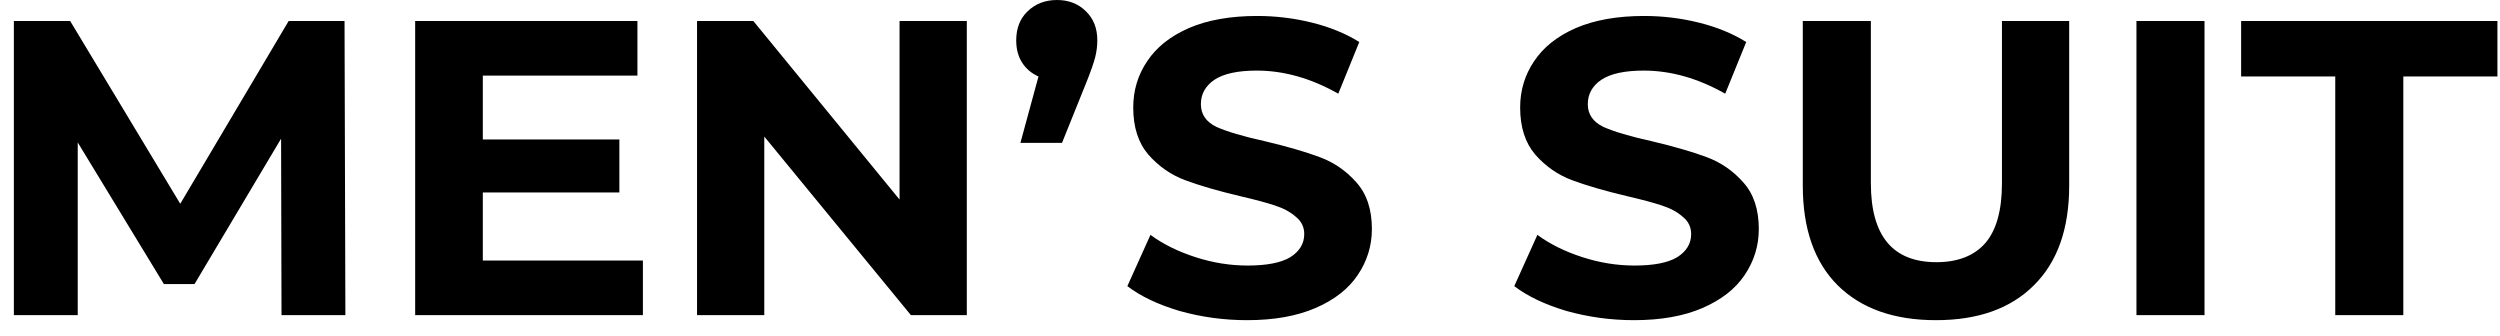 <svg width="119" height="16" viewBox="0 0 119 16" fill="none" xmlns="http://www.w3.org/2000/svg">
<path d="M13.4 15L13.38 6.6L9.26 13.52H7.8L3.7 6.78V15H0.66V1H3.34L8.58 9.7L13.74 1H16.4L16.44 15H13.4ZM30.602 12.4V15H19.762V1H30.342V3.6H22.982V6.64H29.482V9.16H22.982V12.4H30.602ZM46.02 1V15H43.359L36.38 6.5V15H33.179V1H35.859L42.819 9.5V1H46.02ZM50.312 -1.19209e-06C50.872 -1.19209e-06 51.332 0.18 51.692 0.54C52.052 0.887 52.232 1.347 52.232 1.92C52.232 2.187 52.199 2.453 52.132 2.72C52.065 2.987 51.925 3.387 51.712 3.92L50.552 6.8H48.572L49.432 3.64C49.099 3.493 48.839 3.273 48.652 2.98C48.465 2.687 48.372 2.333 48.372 1.92C48.372 1.347 48.552 0.887 48.912 0.54C49.285 0.18 49.752 -1.19209e-06 50.312 -1.19209e-06ZM59.362 15.24C58.255 15.24 57.182 15.093 56.142 14.8C55.115 14.493 54.288 14.1 53.662 13.62L54.762 11.18C55.362 11.62 56.075 11.973 56.902 12.24C57.728 12.507 58.555 12.64 59.382 12.64C60.302 12.64 60.982 12.507 61.422 12.24C61.862 11.96 62.082 11.593 62.082 11.14C62.082 10.807 61.948 10.533 61.682 10.32C61.428 10.093 61.095 9.913 60.682 9.78C60.282 9.647 59.735 9.5 59.042 9.34C57.975 9.087 57.102 8.833 56.422 8.58C55.742 8.327 55.155 7.92 54.662 7.36C54.182 6.8 53.942 6.053 53.942 5.12C53.942 4.307 54.162 3.573 54.602 2.92C55.042 2.253 55.702 1.727 56.582 1.34C57.475 0.953 58.562 0.76 59.842 0.76C60.735 0.76 61.608 0.867 62.462 1.08C63.315 1.293 64.062 1.6 64.702 2L63.702 4.46C62.408 3.727 61.115 3.36 59.822 3.36C58.915 3.36 58.242 3.507 57.802 3.8C57.375 4.093 57.162 4.48 57.162 4.96C57.162 5.44 57.408 5.8 57.902 6.04C58.408 6.267 59.175 6.493 60.202 6.72C61.268 6.973 62.142 7.227 62.822 7.48C63.502 7.733 64.082 8.133 64.562 8.68C65.055 9.227 65.302 9.967 65.302 10.9C65.302 11.7 65.075 12.433 64.622 13.1C64.182 13.753 63.515 14.273 62.622 14.66C61.728 15.047 60.642 15.24 59.362 15.24ZM77.779 15.24C76.673 15.24 75.6 15.093 74.559 14.8C73.533 14.493 72.706 14.1 72.079 13.62L73.18 11.18C73.779 11.62 74.493 11.973 75.32 12.24C76.146 12.507 76.973 12.64 77.799 12.64C78.719 12.64 79.4 12.507 79.84 12.24C80.279 11.96 80.499 11.593 80.499 11.14C80.499 10.807 80.366 10.533 80.1 10.32C79.846 10.093 79.513 9.913 79.1 9.78C78.7 9.647 78.153 9.5 77.46 9.34C76.393 9.087 75.519 8.833 74.84 8.58C74.159 8.327 73.573 7.92 73.079 7.36C72.6 6.8 72.359 6.053 72.359 5.12C72.359 4.307 72.579 3.573 73.019 2.92C73.46 2.253 74.12 1.727 74.999 1.34C75.893 0.953 76.98 0.76 78.26 0.76C79.153 0.76 80.026 0.867 80.879 1.08C81.733 1.293 82.48 1.6 83.12 2L82.12 4.46C80.826 3.727 79.533 3.36 78.24 3.36C77.333 3.36 76.659 3.507 76.219 3.8C75.793 4.093 75.579 4.48 75.579 4.96C75.579 5.44 75.826 5.8 76.32 6.04C76.826 6.267 77.593 6.493 78.62 6.72C79.686 6.973 80.559 7.227 81.24 7.48C81.919 7.733 82.499 8.133 82.98 8.68C83.473 9.227 83.719 9.967 83.719 10.9C83.719 11.7 83.493 12.433 83.04 13.1C82.6 13.753 81.933 14.273 81.04 14.66C80.146 15.047 79.059 15.24 77.779 15.24ZM92.153 15.24C90.153 15.24 88.593 14.687 87.473 13.58C86.367 12.473 85.813 10.893 85.813 8.84V1H89.053V8.72C89.053 11.227 90.093 12.48 92.173 12.48C93.187 12.48 93.96 12.18 94.493 11.58C95.027 10.967 95.293 10.013 95.293 8.72V1H98.493V8.84C98.493 10.893 97.933 12.473 96.813 13.58C95.707 14.687 94.153 15.24 92.153 15.24ZM101.695 1H104.935V15H101.695V1ZM111.158 3.64H106.678V1H118.878V3.64H114.398V15H111.158V3.64Z" fill="black"/>
</svg>
